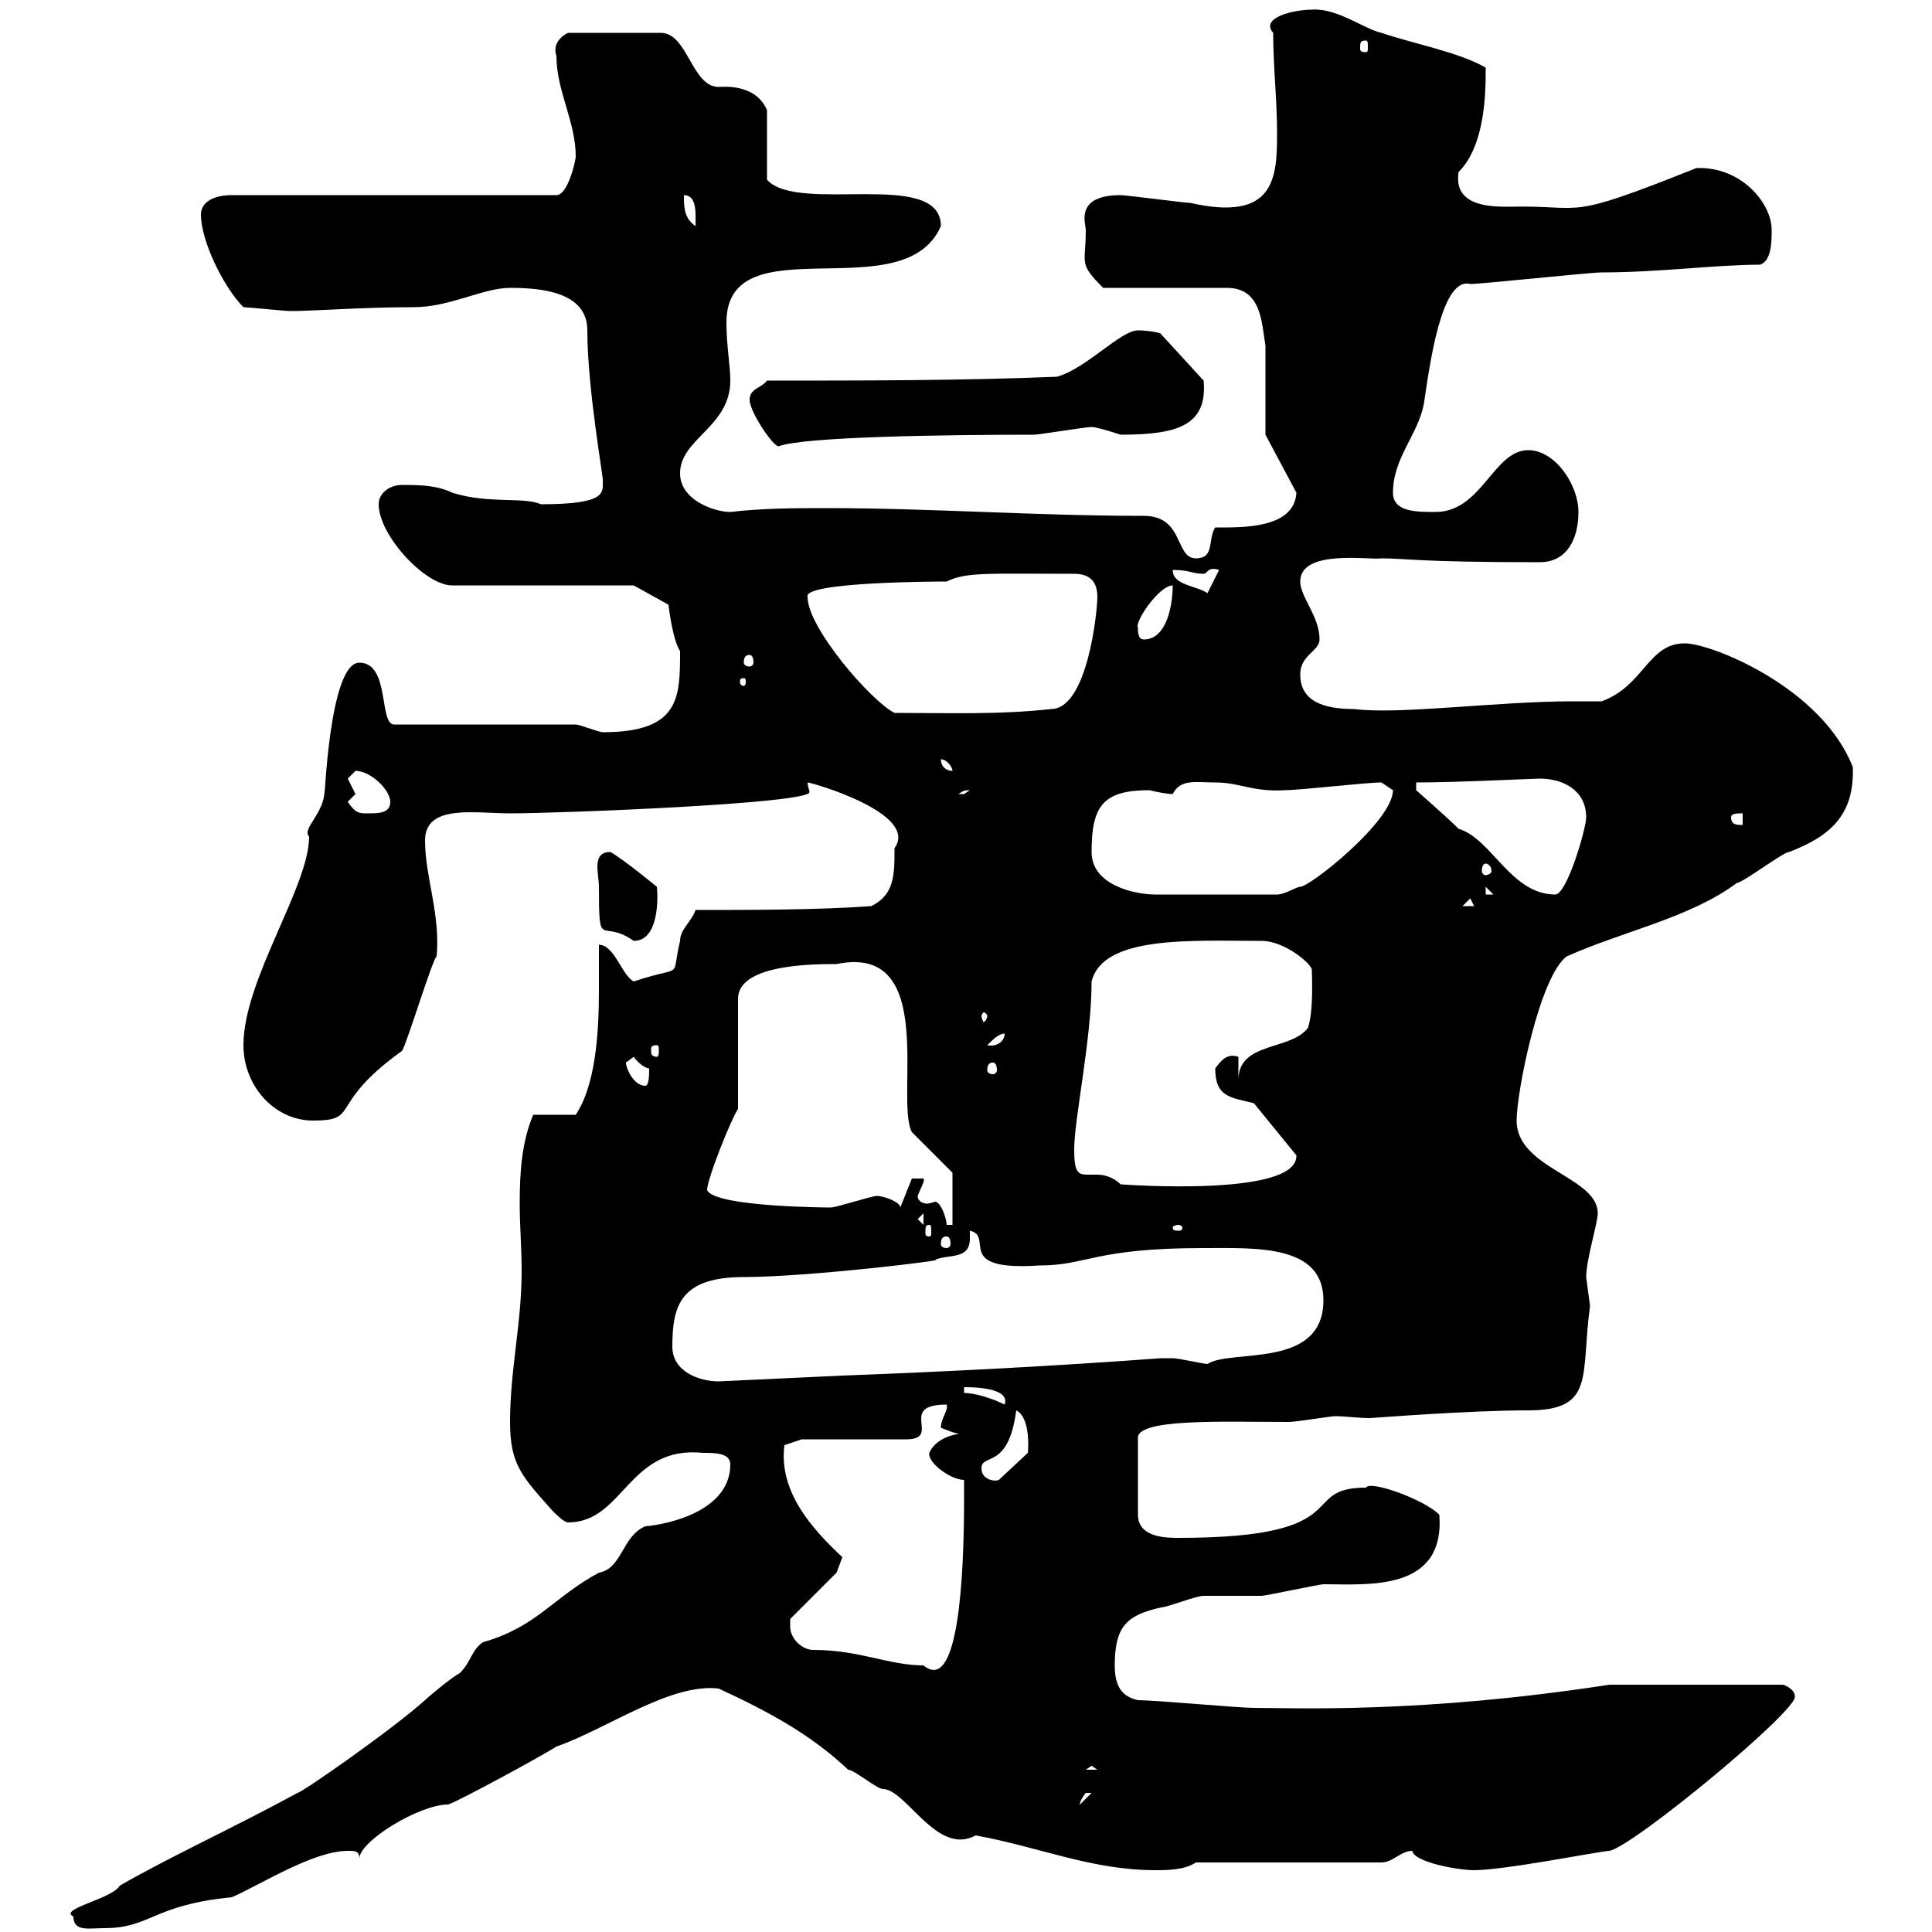 <svg xmlns="http://www.w3.org/2000/svg" xmlns:xlink="http://www.w3.org/1999/xlink" width="300" height="300"><path d="M11.40 297.60C11.40 300 13.80 299.40 16.20 299.40C23.40 299.40 23.70 295.80 36 294.60C40.20 292.80 48.60 287.40 54 287.40C55.20 287.40 55.80 287.40 55.80 288.60C55.80 285.90 65.10 280.20 69.60 280.20C71.40 279.60 84.60 272.40 86.40 271.20C94.20 268.50 104.10 261.30 111.60 262.20C119.40 265.80 126 269.40 131.70 274.80C132.60 274.80 136.20 277.80 137.10 277.80C140.70 277.80 145.50 288.30 151.50 285C161.40 286.80 169.50 290.40 179.40 290.40C181.20 290.40 183.90 290.40 185.70 289.20L214.50 289.20C216.30 289.20 217.50 287.40 219.30 287.40C219.60 289.20 226.50 290.40 228.90 290.40C233.70 290.40 248.70 287.40 249.90 287.40C253.50 286.80 279.30 265.50 278.70 263.40C278.70 262.20 276.90 261.60 276.90 261.60L249.90 261.60C220.80 266.10 201 265.20 194.70 265.20C192.30 265.20 179.40 264 176.70 264C174 263.40 173.10 261.60 173.10 258.60C173.10 252.60 174.90 250.80 180.30 249.60C181.20 249.60 185.70 247.80 186.90 247.80C187.50 247.80 194.70 247.80 195.90 247.80C196.50 247.80 204.90 246 205.50 246C212.40 246 224.40 247.20 223.50 235.20C221.10 232.80 212.70 229.80 212.10 231C201.30 231 211.20 238.80 183 238.80C181.20 238.80 176.70 238.80 176.70 235.20L176.70 223.50C176.10 220.20 189.60 220.80 200.10 220.80C201.30 220.80 206.70 219.90 207.30 219.90C208.80 219.90 210.90 220.20 212.70 220.20C213 220.20 228 219 237.30 219C247.80 219 245.40 213.60 246.90 202.80C246.90 202.80 246.30 198.30 246.30 198.30C246.30 195.60 248.10 189.90 248.10 188.40C248.10 182.70 235.50 181.50 235.50 174C235.50 169.50 239.10 151.50 243.30 148.50C252 144.60 262.50 142.50 269.70 137.10C270.60 137.10 276.90 132.30 277.80 132.30C284.10 129.90 288 126.60 287.70 119.10C282.90 106.80 265.80 99.90 261.60 99.90C255.90 99.90 255.30 106.50 248.70 108.90C247.20 108.90 245.40 108.90 244.20 108.90C232.50 108.90 217.20 111 210.30 110.10C205.50 110.10 201.90 108.90 201.90 104.70C201.90 101.70 204.90 101.10 204.90 99.30C204.90 95.70 201.90 92.70 201.90 90.30C201.90 85.20 212.70 87 214.50 86.70C218.40 86.70 219.90 87.30 239.10 87.30C243.30 87.30 245.10 83.70 245.10 79.50C245.10 75.30 241.50 69.90 237.30 69.90C231.90 69.90 230.10 79.50 222.90 79.50C219.90 79.50 216.30 79.50 216.30 76.50C216.30 71.10 220.20 67.50 221.10 62.70C222 56.70 223.80 42.90 228.30 44.10C230.10 44.10 246.90 42.30 248.70 42.30C257.70 42.30 266.40 41.10 273.30 41.10C275.10 40.50 275.10 37.50 275.10 35.70C275.10 31.50 270.30 25.80 263.40 26.10C242.40 34.50 246.60 31.80 234.30 32.10C231.60 32.10 225.60 32.10 226.50 26.70C230.70 22.50 230.70 14.10 230.70 10.50C226.50 8.10 219.90 6.90 214.50 5.10C211.80 4.50 207.60 1.20 203.70 1.50C201 1.50 195.60 2.70 197.70 5.10C197.70 10.50 198.30 15.30 198.30 20.70C198.30 27.60 198 34.50 184.80 31.50C183.90 31.50 174.90 30.30 174 30.30C166.80 30.30 168.60 34.80 168.60 35.70C168.60 41.10 167.40 40.80 171.30 44.70L190.50 44.70C195.90 44.70 195.90 50.10 196.50 53.70L196.50 67.50L201.30 76.50C201 82.20 192.60 81.90 188.70 81.90C187.50 83.70 188.70 86.70 185.70 86.70C182.40 86.70 183.90 80.10 177.60 80.10C160.80 80.10 144.60 78.90 128.40 78.90C123.60 78.90 118.50 78.90 113.40 79.50C111 79.50 105.60 77.70 105.60 73.50C105.60 68.10 113.40 66.30 113.40 59.10C113.40 56.70 112.80 53.70 112.80 50.10C112.80 34.50 140.40 48.30 146.10 35.10C146.10 26.10 123.90 33.30 119.10 27.90L119.10 17.10C117.30 12.90 112.20 13.50 111.60 13.50C107.40 13.50 106.80 5.10 102.60 5.10L88.20 5.10C87 5.70 85.80 6.90 86.40 8.70C86.40 14.10 89.40 18.90 89.40 24.30C89.40 24.90 88.20 30.30 86.40 30.30L36 30.30C33 30.30 31.20 31.50 31.20 33.30C31.20 37.50 34.80 44.70 37.80 47.70C38.40 47.70 44.40 48.30 45 48.30C48.90 48.30 56.10 47.70 64.20 47.70C69.90 47.70 75 44.70 79.20 44.70C84 44.70 91.20 45.30 91.20 51.30C91.20 60.60 93.90 75.30 93.60 74.70C93.60 76.50 94.20 78.30 84 78.30C81.30 77.10 75.90 78.30 70.20 76.50C67.80 75.30 64.80 75.30 62.40 75.30C60.60 75.30 58.80 76.50 58.80 78.30C58.80 83.10 66 90.90 70.20 90.90L98.40 90.90L103.80 93.90C103.80 93.90 104.40 99.30 105.60 101.10C105.60 108.30 105.60 113.70 93.60 113.70C93 113.70 90 112.50 89.40 112.50L61.20 112.50C58.80 112.50 60.60 102.90 55.80 102.90C51 102.90 50.40 125.70 50.40 122.70C50.40 126.30 46.80 128.70 48 129.90C48 137.70 37.80 152.10 37.80 162.30C37.80 168.60 42.60 174 48.60 174C56.10 174 50.70 171.60 62.40 163.20C63 162.60 67.20 148.80 67.80 148.50C68.40 141.90 66 136.20 66 130.50C66 124.80 73.80 126.30 79.20 126.30C86.70 126.30 125.70 124.80 125.70 123C125.70 122.70 125.40 122.10 125.40 121.50C126 121.50 142.80 126.30 138.90 131.70C138.90 135.90 138.90 138.90 135.30 140.70C127.20 141.30 116.40 141.30 108 141.30C107.40 143.10 105.60 144.30 105.60 146.10C104.10 152.40 106.50 149.70 98.40 152.40C96.60 151.50 95.40 146.70 93 146.70C93 148.80 93 151.50 93 153.90C93 160.80 92.40 168.60 89.40 173.10L82.80 173.10C81 177.30 80.70 182.10 80.70 186.90C80.70 190.20 81 193.80 81 197.40C81 205.50 79.20 212.70 79.20 220.80C79.20 227.40 81 229.20 85.80 234.60C86.40 235.20 87.60 236.40 88.20 236.40C96.90 236.40 97.50 224.40 109.20 225.60C111 225.60 113.40 225.60 113.40 227.40C113.40 234.60 103.80 236.70 100.20 237C96.60 238.50 96.60 243.60 93 244.20C85.80 248.10 83.40 252.60 75 255C73.20 256.20 73.20 258 71.40 259.80C70.20 260.40 66.60 263.40 66 264C60.60 268.80 46.80 278.40 46.20 278.40C36.30 283.80 26.40 288.30 18.60 292.80C17.40 294.90 9 296.40 11.40 297.60ZM169.50 278.40C169.50 278.40 169.50 278.40 169.50 278.40L167.70 280.20C167.70 280.50 167.40 279.90 168.60 278.40C168.60 278.40 168.60 278.40 169.50 278.40ZM169.50 274.20L170.40 274.80L168.60 274.80ZM122.70 252.60C122.70 252.60 122.70 251.40 122.70 251.40L129.90 244.20C129.90 244.20 130.80 241.80 130.80 241.80C126 237.30 120.90 231.60 121.80 224.40L124.50 223.50L140.70 223.50C146.40 223.50 139.20 218.10 147 218.10C147.30 219 146.10 220.20 146.10 221.70C147.60 222.30 149.10 222.90 149.70 222.60C147.90 222.60 145.20 223.50 144.30 225.60C144 227.10 147.60 229.80 149.70 229.80L149.70 232.80C149.70 245.10 148.80 263.10 143.40 258.60C138 258.60 133.50 256.20 126.30 256.20C124.50 256.20 122.70 254.40 122.70 252.60ZM152.40 228C152.40 225.60 156.60 228.30 157.80 219C160.20 220.20 159.60 225.90 159.60 225.60L155.10 229.80C154.50 230.10 152.40 229.80 152.40 228ZM149.70 216.30L149.70 215.40C150.90 215.40 156.90 215.40 156 218.10C154.20 217.20 151.50 216.30 149.70 216.30ZM104.40 209.10C104.40 202.80 105.60 198.30 115.50 198.30C125.40 198.30 147.90 195.60 145.20 195.60C147.60 194.70 150.60 195.60 150.60 192.30C150.60 192 150.60 191.70 150.60 191.10C154.50 192 147.90 197.40 161.40 196.50C168.90 196.50 169.80 193.80 186.90 193.80C195 193.80 205.50 193.20 205.50 201.90C205.50 212.70 191.10 209.40 187.50 211.80C186.90 211.80 183 210.90 182.10 210.90C181.50 210.90 180.60 210.90 180.30 210.90C164.10 212.10 147 213 130.80 213.60L111.60 214.50C108.60 214.50 104.40 213 104.40 209.10ZM147 192C147.30 192 147.60 192.30 147.60 193.20C147.60 193.50 147.30 193.80 147 193.80C146.40 193.80 146.10 193.50 146.10 193.20C146.10 192.30 146.40 192 147 192ZM144.30 190.20C144.60 190.20 144.60 190.50 144.60 191.40C144.60 191.70 144.60 192 144.30 192C143.70 192 143.70 191.70 143.70 191.40C143.70 190.50 143.70 190.20 144.30 190.20ZM183 190.20C183.30 190.20 183.60 190.50 183.60 190.50C183.60 191.10 183.30 191.10 183 191.10C182.40 191.10 182.10 191.10 182.10 190.50C182.10 190.50 182.40 190.20 183 190.20ZM142.50 189.30L143.40 188.40L143.40 190.20ZM142.50 185.70C142.80 184.80 143.70 183.30 143.40 183L141.60 183L139.80 187.50C139.80 186.60 137.10 185.70 136.20 185.70C135.30 185.70 129.90 187.50 129 187.50C129.60 187.50 111 187.50 109.80 184.80C109.80 183 113.70 173.40 114.60 172.20L114.60 155.10C114.60 149.70 126.30 149.70 129.90 149.70C145.80 146.40 138.90 170.70 141.60 175.80C142.50 176.70 147 181.20 147.90 182.10L147.90 190.20L147 190.20C147 189.30 146.10 186.60 145.20 186.60C145.20 186.60 144.30 186.90 144 186.90C143.40 186.90 142.50 186.60 142.50 185.70ZM166.80 178.50C166.80 173.70 169.50 161.40 169.50 152.40C171.30 145.20 185.10 146.10 195.90 146.10C199.50 146.10 203.70 149.70 203.70 150.60C203.70 151.50 204 156.90 203.10 159.60C200.40 163.20 192.30 161.70 192.30 167.70L192.30 164.10C190.50 163.50 189.60 164.70 188.70 165.90C188.70 170.40 191.10 170.40 194.70 171.30L201.30 179.40C201.60 186 174 183.90 174 183.90C172.80 182.70 171.30 182.40 170.40 182.40C169.80 182.40 169.20 182.40 168.90 182.40C167.40 182.40 166.80 182.10 166.80 178.50ZM97.20 165C97.20 165 98.40 164.10 98.40 164.10C99 165 100.20 165.90 100.80 165.90C100.80 166.80 100.80 168.60 100.20 168.60C98.40 168.60 97.20 165.90 97.20 165ZM154.20 165C154.50 165 154.80 165.30 154.80 166.20C154.80 166.50 154.50 166.80 154.20 166.80C153.60 166.80 153.30 166.50 153.30 166.20C153.30 165.30 153.60 165 154.20 165ZM102 162.30C102.30 162.30 102.30 162.60 102.30 163.20C102.30 163.50 102.30 164.10 102 164.10C101.10 164.10 101.10 163.50 101.10 163.20C101.10 162.60 101.10 162.30 102 162.30ZM156 160.50C156 161.70 154.80 162.60 153.30 162.30C154.20 161.40 155.10 160.50 156 160.50ZM153.30 157.80C153.30 158.10 153 158.70 152.70 158.70C152.70 158.70 152.40 158.10 152.40 157.80C152.40 157.50 152.70 157.20 152.70 157.20C153 157.20 153.30 157.50 153.30 157.80ZM93 137.70C93 147.90 93.30 142.50 98.40 146.10C102.90 146.10 102 137.40 102 137.70C102 137.70 96.90 133.50 94.80 132.30C91.80 132.30 93 135.60 93 137.70ZM228.30 139.50L228.90 140.70L227.10 140.70ZM169.50 132.30C169.50 125.10 171.30 122.70 178.50 122.70C179.70 123 181.20 123.30 182.10 123.30C183.30 120.90 185.70 121.50 188.70 121.50C192.60 121.50 194.40 123 199.50 122.70C201.90 122.70 212.10 121.50 214.50 121.50C214.50 121.50 216.30 122.70 216.30 122.70C216.30 127.50 203.40 137.70 201.90 137.70C201.30 137.70 199.50 138.90 198.30 138.90C192.30 138.90 183.90 138.90 179.40 138.90C176.10 138.90 169.50 137.40 169.50 132.30ZM230.70 137.70L231.90 138.90L230.70 138.90ZM219.90 121.50C226.20 121.50 238.20 120.90 239.10 120.90C242.70 120.90 246.30 122.70 246.30 126.90C246.30 128.70 243.30 138.90 241.50 138.90C234.60 138.90 231.60 130.20 226.50 128.70C224.70 126.90 219.90 122.70 219.90 122.70ZM230.70 134.10C231 134.10 231.60 134.40 231.60 135.30C231.60 135.60 231 135.90 230.70 135.90C230.40 135.90 230.10 135.60 230.10 135.30C230.10 134.40 230.40 134.10 230.70 134.10ZM268.80 126.90C268.80 126.30 269.70 126.30 270.60 126.30L270.60 128.10C269.70 128.10 268.80 128.10 268.80 126.90ZM54 124.50C54 124.50 55.20 123.30 55.20 123.30C55.20 123.30 54 120.90 54 120.90C54 120.90 55.20 119.70 55.20 119.70C57.60 119.70 60.60 122.70 60.60 124.50C60.60 126.30 58.80 126.30 57 126.30C55.80 126.30 55.20 126.30 54 124.50ZM150.60 122.70C150.60 122.70 149.70 123.30 149.70 123.30C148.80 123.30 148.80 123.30 148.80 123.30C149.40 123 149.40 122.70 150.60 122.70ZM146.10 117.90C147 117.90 147.90 119.10 147.90 119.70C147 119.70 146.10 119.10 146.10 117.90ZM125.40 92.70C124.50 90.30 146.40 90.30 147 90.30C150 88.80 153.30 89.10 166.80 89.10C169.50 89.10 170.40 90.60 170.40 92.70C170.40 94.80 168.90 110.10 163.20 110.10C155.10 111 147.30 110.70 138.90 110.70C135.30 108.90 125.40 97.50 125.40 92.70ZM115.50 105.30C115.80 105.30 115.80 105.60 115.80 105.90C115.80 105.90 115.80 106.50 115.50 106.50C114.90 106.50 114.90 105.90 114.90 105.90C114.90 105.60 114.90 105.30 115.50 105.30ZM116.40 101.70C116.70 101.70 117 102 117 102.90C117 103.20 116.70 103.50 116.40 103.50C115.80 103.50 115.50 103.20 115.50 102.90C115.50 102 115.80 101.70 116.40 101.70ZM176.70 97.50C176.10 96.60 180 90.90 182.10 90.90C182.10 93.90 181.20 99.30 177.60 99.30C176.70 99.30 176.70 98.10 176.70 97.50ZM182.10 88.50C184.80 88.50 185.10 89.10 186.90 89.10C187.50 89.10 187.50 87.90 189.30 88.50L187.50 92.10C185.70 90.90 182.10 90.90 182.10 88.50ZM116.40 62.10C116.40 63.90 120 69.30 120.90 69.30C124.80 67.80 147 67.50 160.50 67.50C161.40 67.50 168.60 66.30 169.50 66.30C170.40 66.30 174 67.50 174 67.50C183 67.50 187.50 66 186.90 59.10L180.30 51.90C180.30 51.60 177.90 51.30 176.70 51.30C174 51.30 168.60 57.30 164.10 58.50C149.70 59.10 133.50 59.10 119.10 59.10C118.20 60.30 116.40 60.30 116.40 62.10ZM106.20 30.30C108.30 30.30 108 33.30 108 35.10C106.20 33.90 106.20 32.10 106.20 30.30ZM212.10 6.30C212.40 6.30 212.40 6.60 212.40 7.50C212.40 7.80 212.40 8.10 212.10 8.10C211.20 8.10 211.20 7.80 211.20 7.50C211.20 6.60 211.20 6.30 212.10 6.30Z"/></svg>